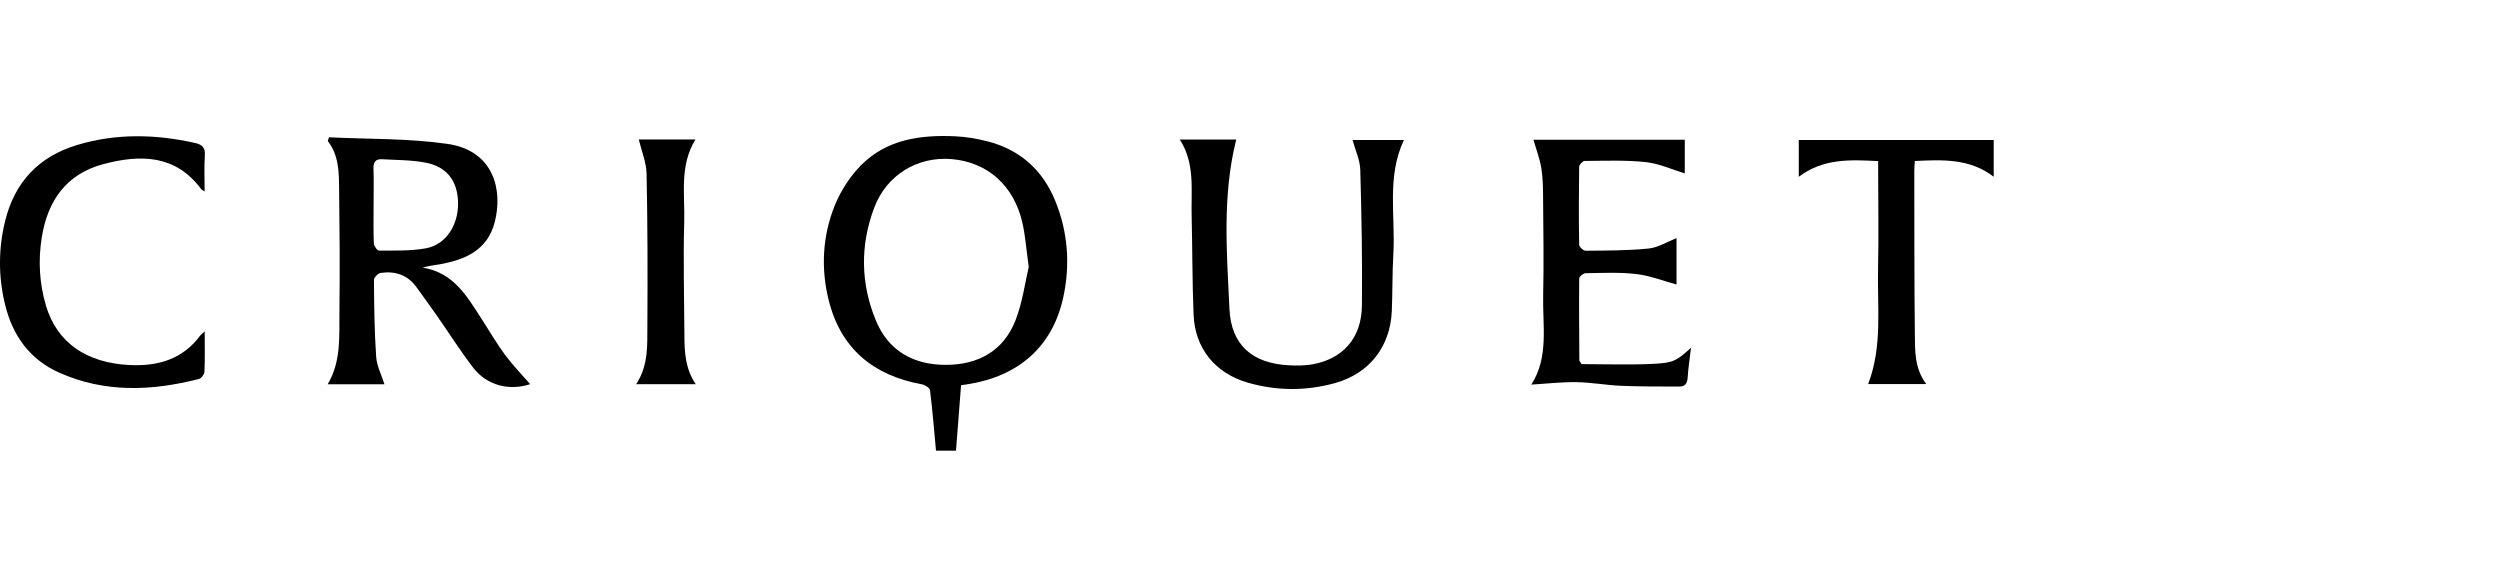 <?xml version="1.0" encoding="UTF-8"?>
<svg id="logos" xmlns="http://www.w3.org/2000/svg" viewBox="0 0 409 92">
  <path d="M153.13,73.74c-.31-3.3-.57-6.61-.98-9.9-.05-.38-.82-.87-1.32-.96-7.99-1.45-13.31-5.88-15.27-13.82-1.28-5.19-1-10.44.99-15.4.97-2.41,2.49-4.78,4.31-6.62,4.22-4.27,9.77-5.01,15.49-4.74,1.73.08,3.48.39,5.16.81,5.35,1.36,9.07,4.7,11.13,9.75,2.09,5.13,2.48,10.5,1.29,15.87-1.76,7.98-7.29,12.84-15.66,14.14-.26.04-.52.08-1.04.15-.28,3.58-.56,7.15-.83,10.71h-3.29ZM168.3,43.66c-.41-2.95-.56-5.14-1.04-7.24-1.41-6.1-5.7-9.88-11.55-10.39-5.56-.48-10.64,2.55-12.68,7.93-2.33,6.15-2.24,12.42.27,18.49,2.05,4.96,6.16,7.25,11.44,7.24,5.28,0,9.43-2.27,11.39-7.27,1.17-2.99,1.58-6.27,2.17-8.75Z"/>
  <path d="M53.8,22.46c6.48.32,13.02.16,19.41,1.08,7.54,1.09,9.12,7.5,7.71,12.87-1.19,4.53-4.87,6.13-9.1,6.85-.86.14-1.72.24-2.68.52,5.22.83,7.4,4.94,9.87,8.74,1.22,1.88,2.33,3.82,3.67,5.61,1.25,1.68,2.73,3.19,4.06,4.72-3.43,1.12-7.08.23-9.34-2.71-2.12-2.77-3.99-5.73-5.99-8.59-1.06-1.52-2.16-3.01-3.24-4.52-1.45-2.05-3.5-2.72-5.89-2.38-.43.06-1.1.75-1.1,1.14.03,4.19.07,8.39.36,12.57.1,1.5.87,2.96,1.36,4.51h-9.29c2.27-3.84,1.86-7.98,1.92-12.02.09-6.65.03-13.3-.05-19.95-.03-2.71-.03-5.48-1.85-7.82.06-.21.13-.42.19-.62ZM61.12,33.62c0,2.07-.05,4.14.04,6.2.02.43.56,1.19.86,1.18,2.56-.02,5.17.08,7.67-.38,3.25-.6,5.28-3.75,5.25-7.37-.03-3.57-1.78-5.97-5.3-6.64-2.34-.45-4.77-.42-7.16-.56-1.01-.06-1.42.47-1.38,1.52.07,2.01.02,4.03.02,6.04Z"/>
  <path d="M193.01,22.83h9.24c-2.31,9.15-1.55,18.48-1.11,27.75.28,5.89,3.78,8.87,9.69,9.18,1.3.07,2.65.07,3.92-.16,5-.91,8.01-4.34,8.06-9.62.08-7.4-.06-14.81-.27-22.21-.05-1.61-.81-3.2-1.26-4.87h8.4c-2.84,5.99-1.37,12.42-1.73,18.68-.18,3.1-.12,6.2-.25,9.3-.25,5.86-3.69,10.25-9.35,11.81-4.74,1.3-9.53,1.27-14.25-.1-5.31-1.54-8.61-5.62-8.83-11.1-.22-5.44-.19-10.89-.32-16.33-.1-4.15.58-8.41-1.93-12.32Z"/>
  <path d="M258.73,59.57c3.82,0,7.86.15,11.89-.05,3.25-.16,3.75-.58,6.03-2.63-.2,1.68-.45,3.28-.55,4.9-.06.94-.43,1.46-1.35,1.45-3.16-.01-6.32.01-9.48-.12-2.46-.1-4.9-.56-7.35-.6-2.43-.04-4.86.25-7.4.4,2.9-4.49,1.83-9.64,1.94-14.62.12-5.23.03-10.46-.01-15.69-.01-1.69-.02-3.39-.28-5.05-.25-1.57-.84-3.09-1.3-4.7h24.76v5.51c-2.07-.63-4.18-1.61-6.38-1.85-3.3-.35-6.67-.21-10-.19-.32,0-.9.62-.9.96-.06,4.25-.07,8.5,0,12.75,0,.35.69.98,1.05.98,3.44-.03,6.9-.02,10.32-.36,1.55-.16,3.02-1.1,4.56-1.71v7.6c-2.1-.57-4.28-1.44-6.53-1.71-2.76-.33-5.57-.18-8.36-.14-.36,0-1.03.55-1.03.86-.05,4.47,0,8.93.02,13.4,0,.09.11.18.37.61Z"/>
  <path d="M33.49,54.22c0,2.45.05,4.52-.04,6.58-.02.43-.51,1.1-.9,1.2-7.7,1.97-15.37,2.29-22.81-1.01-4.89-2.16-7.71-6.14-8.93-11.24-1.09-4.52-1.08-9.07.03-13.59,1.55-6.35,5.49-10.55,11.78-12.44,6.38-1.92,12.83-1.78,19.3-.33,1.25.28,1.68.84,1.59,2.12-.13,1.87-.03,3.75-.03,5.81-.33-.22-.49-.27-.57-.39-4.22-5.67-9.98-5.68-16-4.08-6.1,1.62-9.13,6.03-10.08,12.02-.6,3.76-.39,7.5.7,11.16,1.79,6.01,6.59,9.35,13.69,9.69,4.64.22,8.67-.94,11.56-4.85.12-.16.29-.27.71-.65Z"/>
  <path d="M313.27,26.34c-.04.63-.09,1.16-.09,1.69.02,8.88-.01,17.75.09,26.63.03,2.74-.07,5.58,1.86,8.17h-9.5c2.38-6.17,1.47-12.66,1.62-19.06.12-5.12.02-10.24.02-15.36v-2.05c-4.62-.25-9.01-.44-12.99,2.56v-6.02h31.89v6.02c-3.88-3-8.32-2.8-12.9-2.58Z"/>
  <path d="M104.51,22.82h9.27c-2.65,4.29-1.71,8.97-1.84,13.47-.18,6.2,0,12.42.03,18.63.01,2.73.15,5.43,1.86,7.94h-9.76c2.02-3.06,1.82-6.37,1.84-9.6.05-8.27.04-16.55-.13-24.82-.04-1.88-.83-3.73-1.27-5.61Z"/>
</svg>